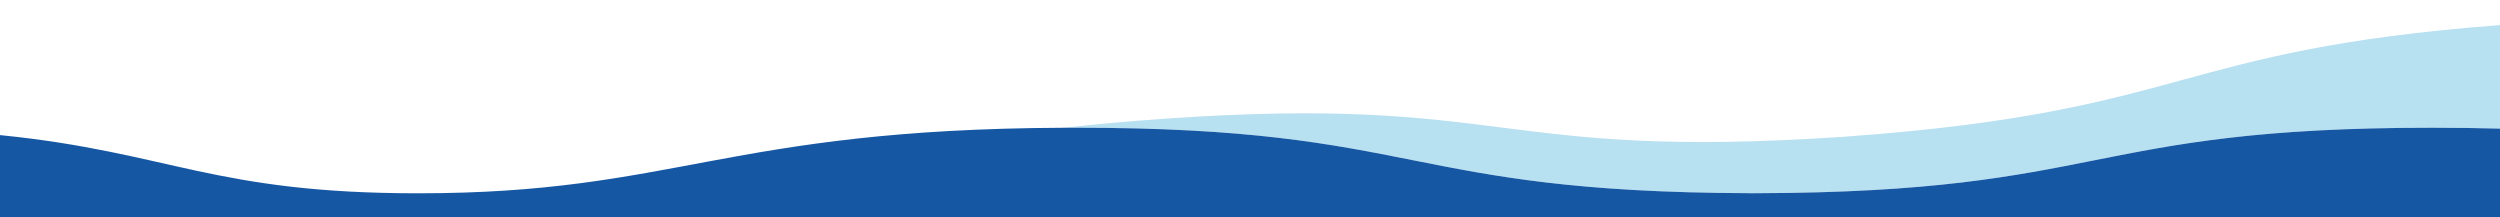 <?xml version="1.0" encoding="UTF-8"?>
<svg id="Calque_2" data-name="Calque 2" xmlns="http://www.w3.org/2000/svg" viewBox="0 0 1929.06 167.74">
  <defs>
    <style>
      .cls-1 {
        fill: none;
      }

      .cls-2 {
        fill: #b7e0f1;
      }

      .cls-3 {
        fill: #1657a4;
      }
    </style>
  </defs>
  <g id="Calque_1-2" data-name="Calque 1">
    <g>
      <path class="cls-1" d="m1.4,104.38c129.95,13.3,163.37,44.77,321.43,44.77,198.13,0,237.15-49.44,498.18-50.58,23.37-2.63,48.83-4.97,76.85-6.93,266.67-18.7,254.23,32.02,522.43,14.02v.08c1.14-.08,2.02-.19,3.11-.27,1.13-.08,3.15-.25,3.15-.25,263.71-19.3,249.24-66.53,502.51-85.87V0H0v104.24c.47.05.93.09,1.4.14Z"/>
      <path class="cls-2" d="m1423.4,105.48c-1.09.08-1.97.19-3.11.27v-.08c-268.21,18-255.76-32.73-522.43-14.02-28.02,1.97-53.48,4.3-76.85,6.93,3.04-.01,6.1-.02,9.2-.02,267.21,0,251.25,49.71,519.93,50.52v.08c1.14,0,2.02-.05,3.12-.05s3.16-.03,3.16-.03c268.68-.81,252.72-50.52,519.93-50.52,18.64,0,36.17.24,52.71.69V19.36c-253.27,19.34-238.81,66.58-502.51,85.87,0,0-2.01.17-3.15.25Z"/>
      <path class="cls-3" d="m1356.42,149.07s-2.02.03-3.16.03-1.98.05-3.12.05v-.08c-268.68-.81-252.72-50.52-519.93-50.52-3.1,0-6.16,0-9.2.02-261.03,1.14-300.05,50.58-498.18,50.58-158.06,0-191.48-31.47-321.43-44.77-.46-.05-.93-.09-1.4-.14v63.5h1929.06v-68.49c-16.55-.45-34.07-.69-52.71-.69-267.21,0-251.25,49.71-519.93,50.52Z"/>
    </g>
  </g>
</svg>